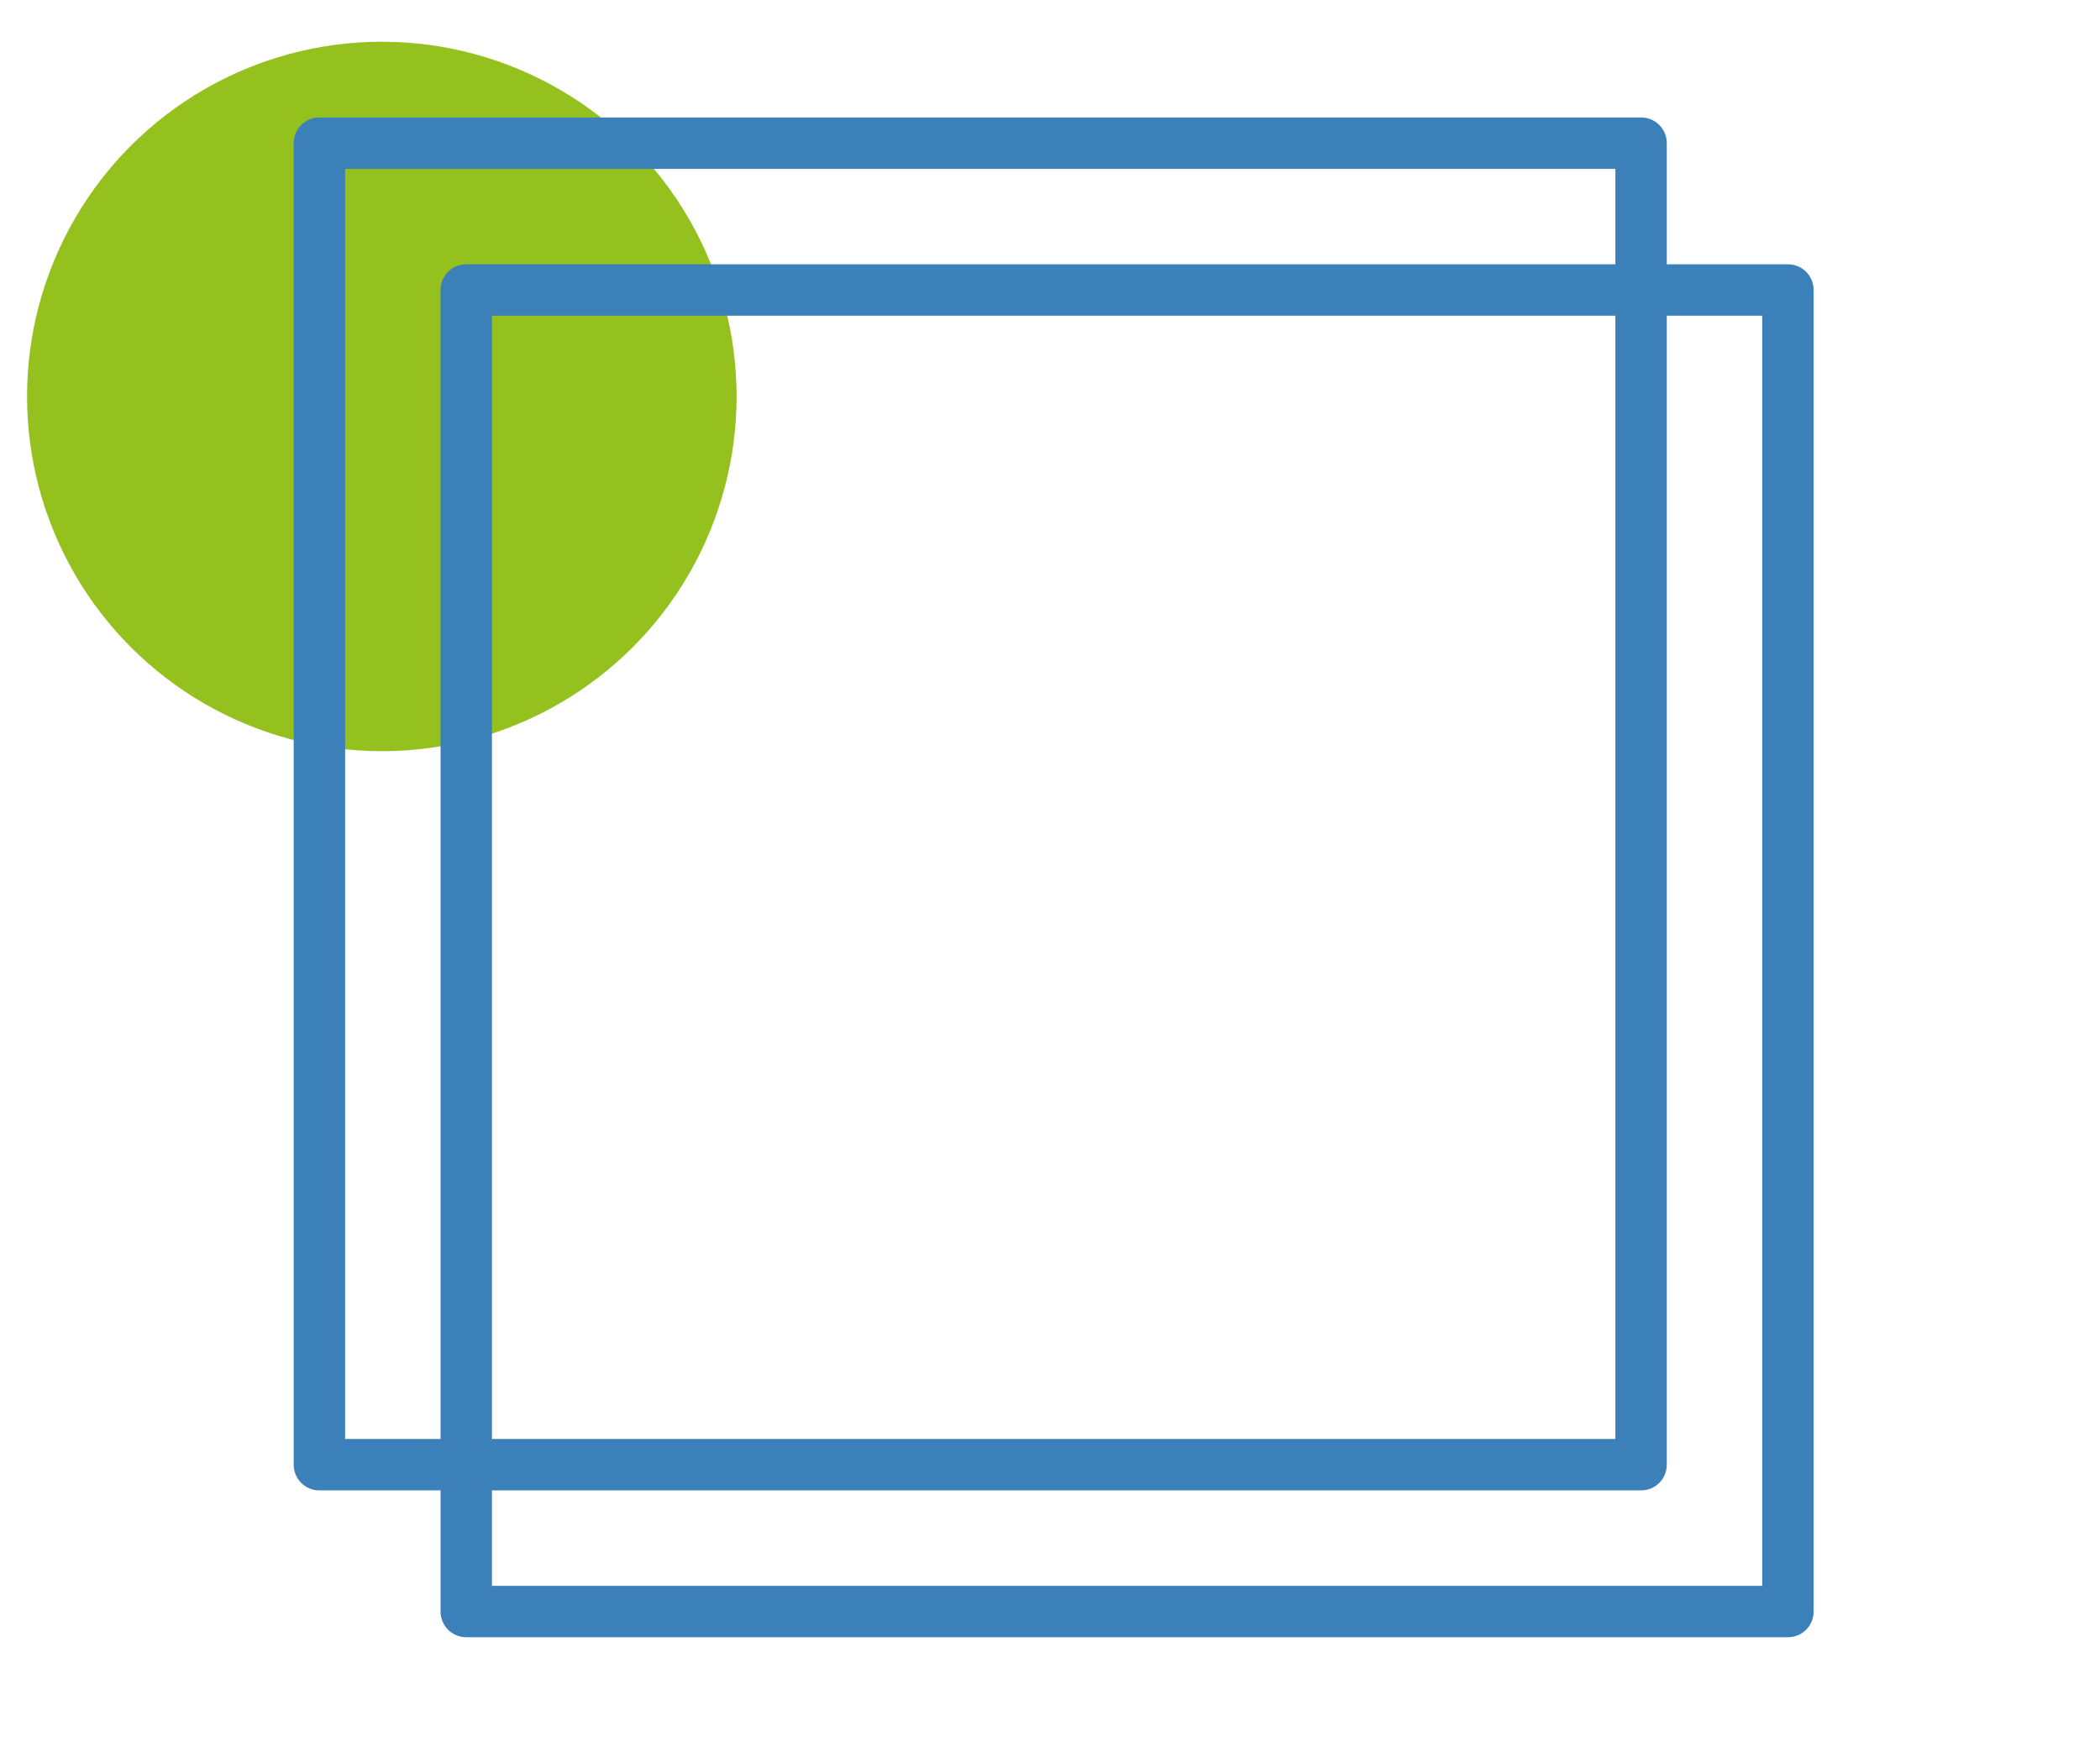 <svg width="143" height="119" viewBox="0 0 143 119" fill="none" xmlns="http://www.w3.org/2000/svg">
<g clip-path="url(#clip0_2450_58)">
<circle cx="26" cy="27" r="21.158" transform="rotate(-30 26 27)" fill="#95C11F" stroke="#95C11F" stroke-width="6"/>
<g clip-path="url(#clip1_2450_58)">
<path d="M121.75 18H113.5V9.75C113.5 8.78 112.72 8 111.75 8H21.75C20.78 8 20 8.78 20 9.75V99.75C20 100.72 20.78 101.5 21.75 101.5H30V109.75C30 110.72 30.78 111.5 31.75 111.5H121.75C122.72 111.5 123.5 110.72 123.5 109.75V19.75C123.5 18.78 122.72 18 121.75 18ZM23.5 98V11.5H110V18H31.75C30.78 18 30 18.78 30 19.75V98H23.5ZM110 21.5V98H33.5V21.5H110ZM120 108H33.5V101.5H111.75C112.72 101.5 113.5 100.72 113.5 99.75V21.5H120V108Z" fill="#3B80B9"/>
</g>
</g>
<defs>
<clipPath id="clip0_2450_58">
<rect width="143" height="119" fill="white"/>
</clipPath>
<clipPath id="clip1_2450_58">
<rect width="103.5" height="103.5" fill="white" transform="translate(20 8)"/>
</clipPath>
</defs>
</svg>
